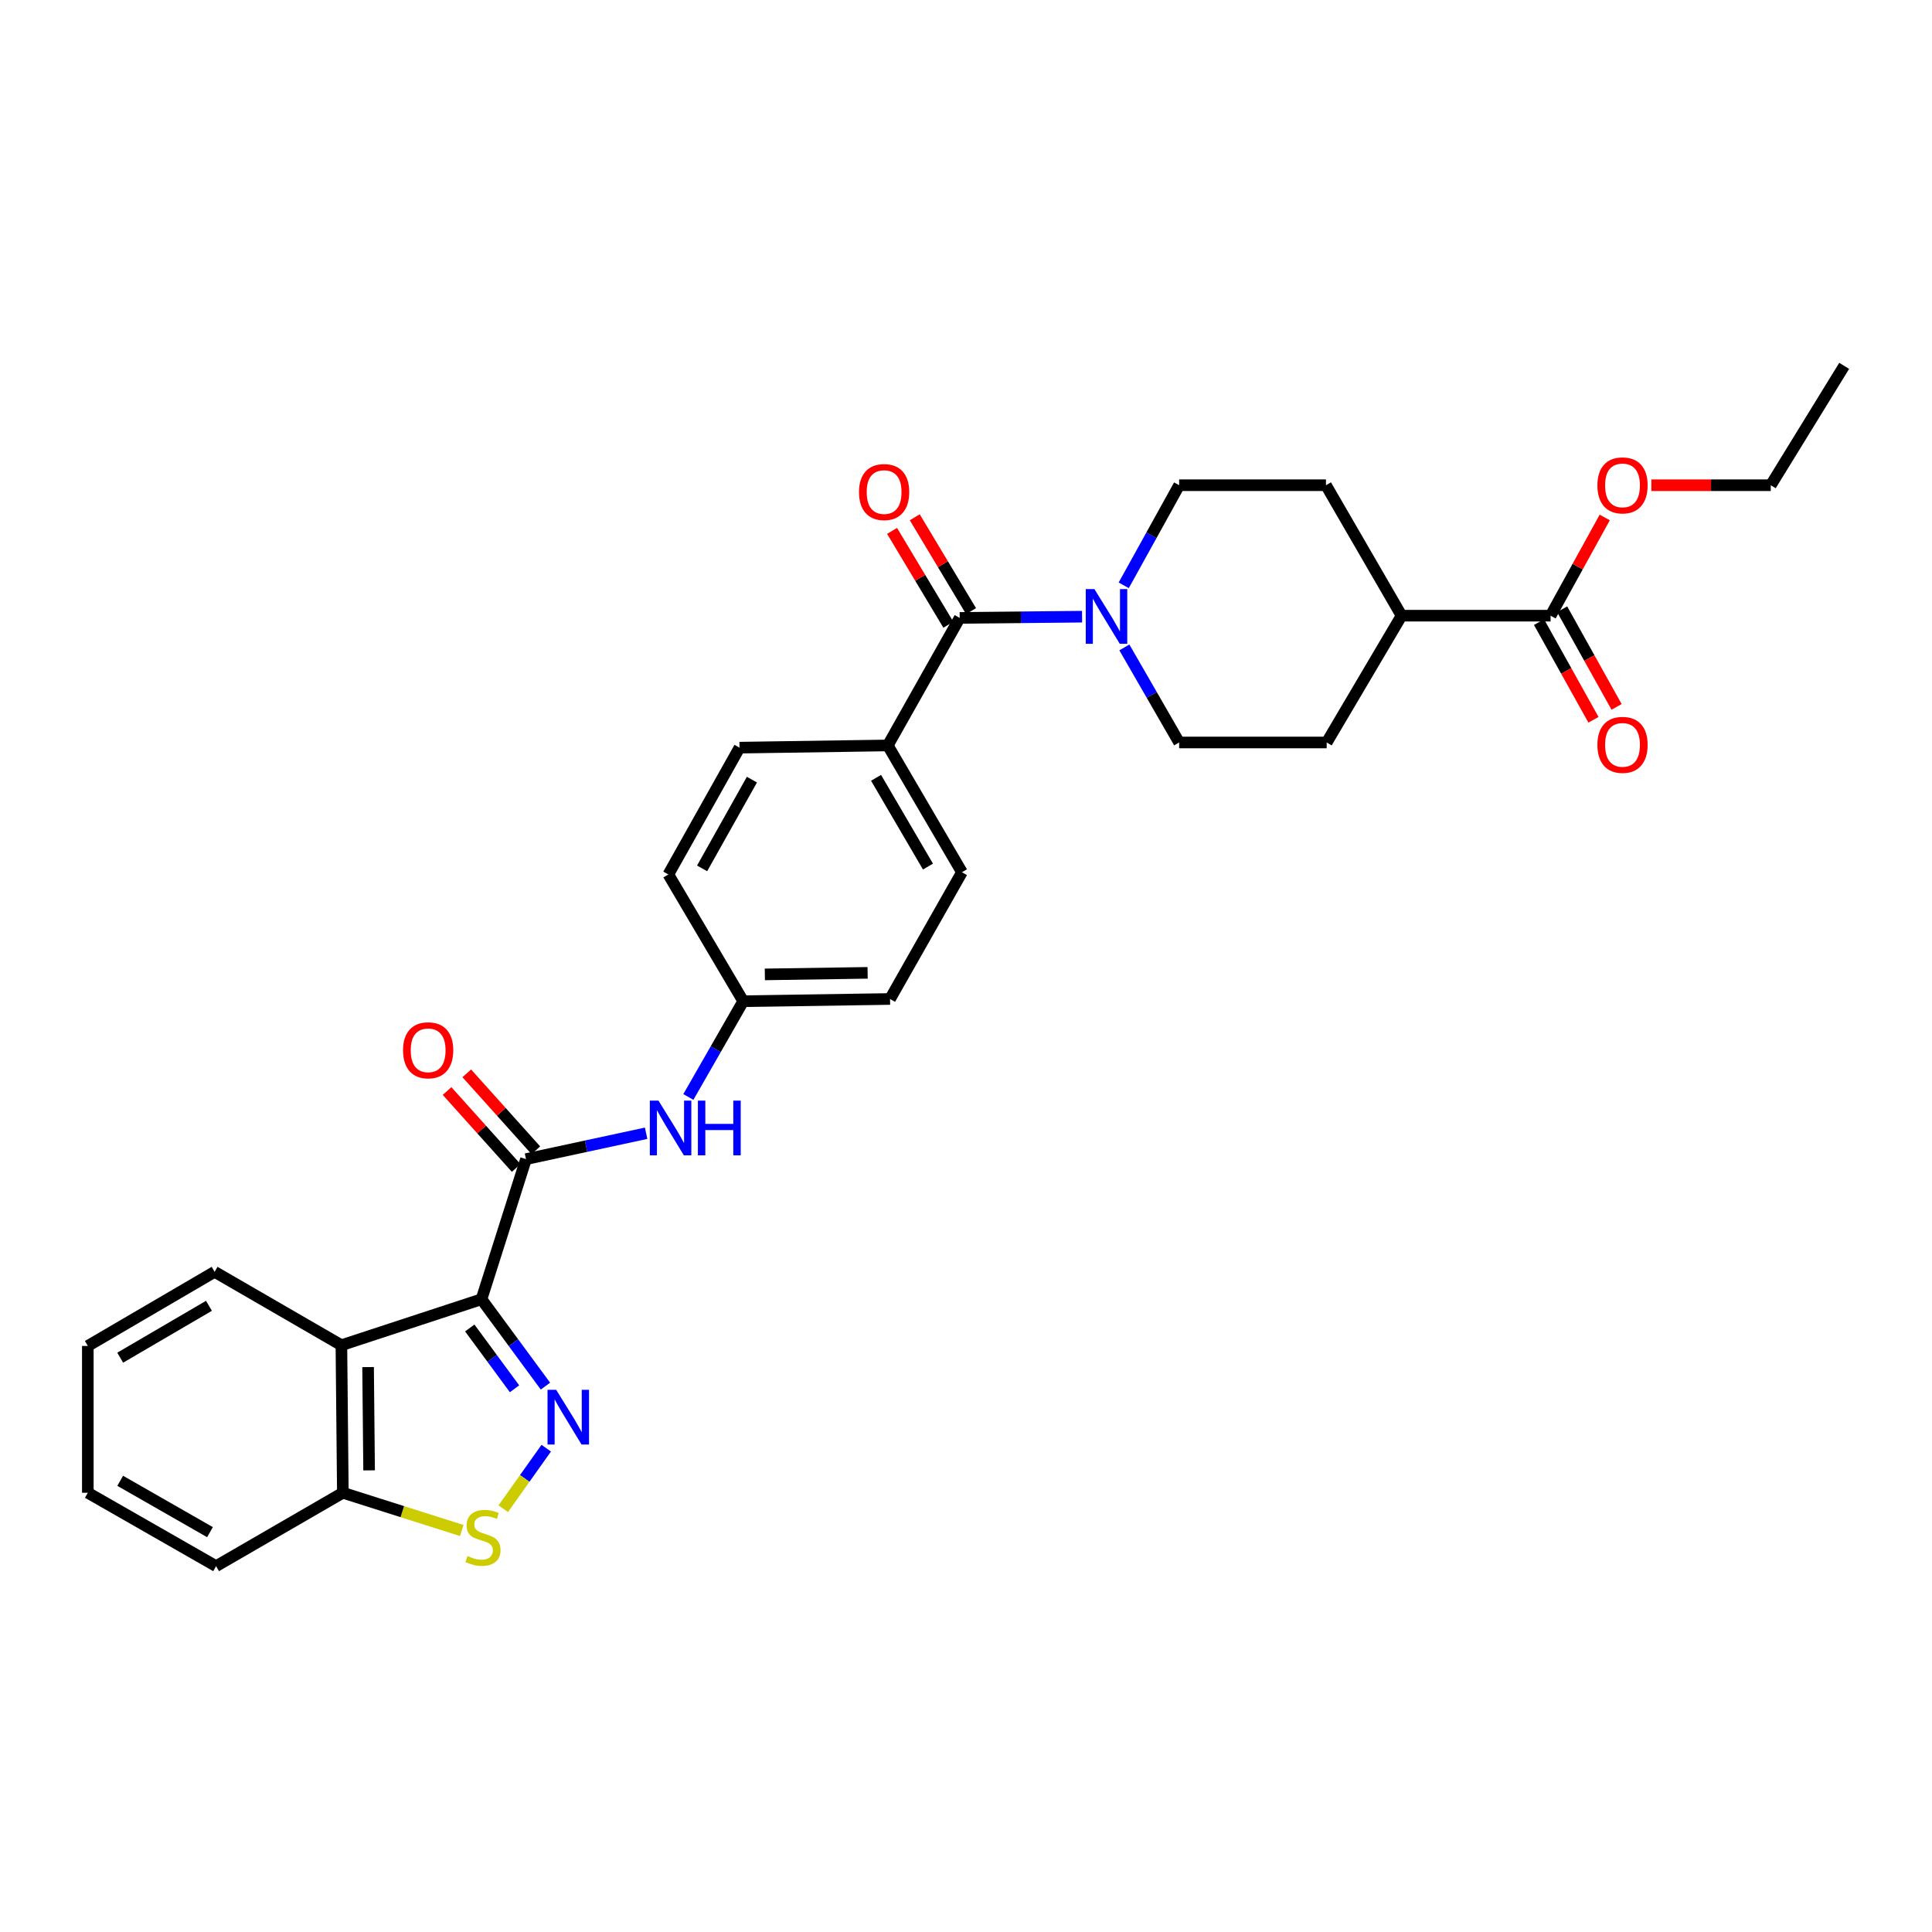 <?xml version='1.0' encoding='iso-8859-1'?>
<svg version='1.1' baseProfile='full'
              xmlns='http://www.w3.org/2000/svg'
                      xmlns:rdkit='http://www.rdkit.org/xml'
                      xmlns:xlink='http://www.w3.org/1999/xlink'
                  xml:space='preserve'
width='1000px' height='1000px' viewBox='0 0 1000 1000'>
<!-- END OF HEADER -->
<rect style='opacity:1.0;fill:#FFFFFF;stroke:none' width='1000' height='1000' x='0' y='0'> </rect>
<path class='bond-0' d='M 249.218,672.486 L 265.768,694.971' style='fill:none;fill-rule:evenodd;stroke:#000000;stroke-width:6px;stroke-linecap:butt;stroke-linejoin:miter;stroke-opacity:1' />
<path class='bond-0' d='M 265.768,694.971 L 282.319,717.456' style='fill:none;fill-rule:evenodd;stroke:#0000FF;stroke-width:6px;stroke-linecap:butt;stroke-linejoin:miter;stroke-opacity:1' />
<path class='bond-0' d='M 243.148,687.354 L 254.734,703.093' style='fill:none;fill-rule:evenodd;stroke:#000000;stroke-width:6px;stroke-linecap:butt;stroke-linejoin:miter;stroke-opacity:1' />
<path class='bond-0' d='M 254.734,703.093 L 266.319,718.833' style='fill:none;fill-rule:evenodd;stroke:#0000FF;stroke-width:6px;stroke-linecap:butt;stroke-linejoin:miter;stroke-opacity:1' />
<path class='bond-1' d='M 249.218,672.486 L 272.259,599.96' style='fill:none;fill-rule:evenodd;stroke:#000000;stroke-width:6px;stroke-linecap:butt;stroke-linejoin:miter;stroke-opacity:1' />
<path class='bond-2' d='M 249.218,672.486 L 176.707,696.281' style='fill:none;fill-rule:evenodd;stroke:#000000;stroke-width:6px;stroke-linecap:butt;stroke-linejoin:miter;stroke-opacity:1' />
<path class='bond-3' d='M 282.726,749.577 L 271.603,765.239' style='fill:none;fill-rule:evenodd;stroke:#0000FF;stroke-width:6px;stroke-linecap:butt;stroke-linejoin:miter;stroke-opacity:1' />
<path class='bond-3' d='M 271.603,765.239 L 260.48,780.901' style='fill:none;fill-rule:evenodd;stroke:#CCCC00;stroke-width:6px;stroke-linecap:butt;stroke-linejoin:miter;stroke-opacity:1' />
<path class='bond-6' d='M 272.259,599.96 L 303.349,593.265' style='fill:none;fill-rule:evenodd;stroke:#000000;stroke-width:6px;stroke-linecap:butt;stroke-linejoin:miter;stroke-opacity:1' />
<path class='bond-6' d='M 303.349,593.265 L 334.438,586.57' style='fill:none;fill-rule:evenodd;stroke:#0000FF;stroke-width:6px;stroke-linecap:butt;stroke-linejoin:miter;stroke-opacity:1' />
<path class='bond-10' d='M 277.357,595.383 L 259.48,575.472' style='fill:none;fill-rule:evenodd;stroke:#000000;stroke-width:6px;stroke-linecap:butt;stroke-linejoin:miter;stroke-opacity:1' />
<path class='bond-10' d='M 259.48,575.472 L 241.602,555.561' style='fill:none;fill-rule:evenodd;stroke:#FF0000;stroke-width:6px;stroke-linecap:butt;stroke-linejoin:miter;stroke-opacity:1' />
<path class='bond-10' d='M 267.162,604.537 L 249.284,584.626' style='fill:none;fill-rule:evenodd;stroke:#000000;stroke-width:6px;stroke-linecap:butt;stroke-linejoin:miter;stroke-opacity:1' />
<path class='bond-10' d='M 249.284,584.626 L 231.407,564.715' style='fill:none;fill-rule:evenodd;stroke:#FF0000;stroke-width:6px;stroke-linecap:butt;stroke-linejoin:miter;stroke-opacity:1' />
<path class='bond-8' d='M 176.707,696.281 L 177.46,772.651' style='fill:none;fill-rule:evenodd;stroke:#000000;stroke-width:6px;stroke-linecap:butt;stroke-linejoin:miter;stroke-opacity:1' />
<path class='bond-8' d='M 190.521,707.601 L 191.048,761.06' style='fill:none;fill-rule:evenodd;stroke:#000000;stroke-width:6px;stroke-linecap:butt;stroke-linejoin:miter;stroke-opacity:1' />
<path class='bond-24' d='M 176.707,696.281 L 111.084,658.297' style='fill:none;fill-rule:evenodd;stroke:#000000;stroke-width:6px;stroke-linecap:butt;stroke-linejoin:miter;stroke-opacity:1' />
<path class='bond-30' d='M 239.004,792.19 L 208.232,782.421' style='fill:none;fill-rule:evenodd;stroke:#CCCC00;stroke-width:6px;stroke-linecap:butt;stroke-linejoin:miter;stroke-opacity:1' />
<path class='bond-30' d='M 208.232,782.421 L 177.46,772.651' style='fill:none;fill-rule:evenodd;stroke:#000000;stroke-width:6px;stroke-linecap:butt;stroke-linejoin:miter;stroke-opacity:1' />
<path class='bond-4' d='M 496.734,319.834 L 459.52,385.837' style='fill:none;fill-rule:evenodd;stroke:#000000;stroke-width:6px;stroke-linecap:butt;stroke-linejoin:miter;stroke-opacity:1' />
<path class='bond-5' d='M 496.734,319.834 L 528.409,319.513' style='fill:none;fill-rule:evenodd;stroke:#000000;stroke-width:6px;stroke-linecap:butt;stroke-linejoin:miter;stroke-opacity:1' />
<path class='bond-5' d='M 528.409,319.513 L 560.084,319.193' style='fill:none;fill-rule:evenodd;stroke:#0000FF;stroke-width:6px;stroke-linecap:butt;stroke-linejoin:miter;stroke-opacity:1' />
<path class='bond-14' d='M 502.61,316.31 L 488.047,292.028' style='fill:none;fill-rule:evenodd;stroke:#000000;stroke-width:6px;stroke-linecap:butt;stroke-linejoin:miter;stroke-opacity:1' />
<path class='bond-14' d='M 488.047,292.028 L 473.484,267.745' style='fill:none;fill-rule:evenodd;stroke:#FF0000;stroke-width:6px;stroke-linecap:butt;stroke-linejoin:miter;stroke-opacity:1' />
<path class='bond-14' d='M 490.859,323.357 L 476.297,299.075' style='fill:none;fill-rule:evenodd;stroke:#000000;stroke-width:6px;stroke-linecap:butt;stroke-linejoin:miter;stroke-opacity:1' />
<path class='bond-14' d='M 476.297,299.075 L 461.734,274.792' style='fill:none;fill-rule:evenodd;stroke:#FF0000;stroke-width:6px;stroke-linecap:butt;stroke-linejoin:miter;stroke-opacity:1' />
<path class='bond-11' d='M 581.971,335.107 L 596.149,359.707' style='fill:none;fill-rule:evenodd;stroke:#0000FF;stroke-width:6px;stroke-linecap:butt;stroke-linejoin:miter;stroke-opacity:1' />
<path class='bond-11' d='M 596.149,359.707 L 610.327,384.307' style='fill:none;fill-rule:evenodd;stroke:#000000;stroke-width:6px;stroke-linecap:butt;stroke-linejoin:miter;stroke-opacity:1' />
<path class='bond-12' d='M 581.639,302.964 L 595.983,277.058' style='fill:none;fill-rule:evenodd;stroke:#0000FF;stroke-width:6px;stroke-linecap:butt;stroke-linejoin:miter;stroke-opacity:1' />
<path class='bond-12' d='M 595.983,277.058 L 610.327,251.151' style='fill:none;fill-rule:evenodd;stroke:#000000;stroke-width:6px;stroke-linecap:butt;stroke-linejoin:miter;stroke-opacity:1' />
<path class='bond-18' d='M 356.287,567.795 L 370.487,543.009' style='fill:none;fill-rule:evenodd;stroke:#0000FF;stroke-width:6px;stroke-linecap:butt;stroke-linejoin:miter;stroke-opacity:1' />
<path class='bond-18' d='M 370.487,543.009 L 384.687,518.223' style='fill:none;fill-rule:evenodd;stroke:#000000;stroke-width:6px;stroke-linecap:butt;stroke-linejoin:miter;stroke-opacity:1' />
<path class='bond-7' d='M 802.581,318.677 L 725.442,318.677' style='fill:none;fill-rule:evenodd;stroke:#000000;stroke-width:6px;stroke-linecap:butt;stroke-linejoin:miter;stroke-opacity:1' />
<path class='bond-15' d='M 796.598,322.013 L 810.688,347.286' style='fill:none;fill-rule:evenodd;stroke:#000000;stroke-width:6px;stroke-linecap:butt;stroke-linejoin:miter;stroke-opacity:1' />
<path class='bond-15' d='M 810.688,347.286 L 824.778,372.56' style='fill:none;fill-rule:evenodd;stroke:#FF0000;stroke-width:6px;stroke-linecap:butt;stroke-linejoin:miter;stroke-opacity:1' />
<path class='bond-15' d='M 808.565,315.341 L 822.655,340.615' style='fill:none;fill-rule:evenodd;stroke:#000000;stroke-width:6px;stroke-linecap:butt;stroke-linejoin:miter;stroke-opacity:1' />
<path class='bond-15' d='M 822.655,340.615 L 836.746,365.889' style='fill:none;fill-rule:evenodd;stroke:#FF0000;stroke-width:6px;stroke-linecap:butt;stroke-linejoin:miter;stroke-opacity:1' />
<path class='bond-21' d='M 802.581,318.677 L 816.596,293.258' style='fill:none;fill-rule:evenodd;stroke:#000000;stroke-width:6px;stroke-linecap:butt;stroke-linejoin:miter;stroke-opacity:1' />
<path class='bond-21' d='M 816.596,293.258 L 830.61,267.839' style='fill:none;fill-rule:evenodd;stroke:#FF0000;stroke-width:6px;stroke-linecap:butt;stroke-linejoin:miter;stroke-opacity:1' />
<path class='bond-25' d='M 177.46,772.651 L 111.846,810.635' style='fill:none;fill-rule:evenodd;stroke:#000000;stroke-width:6px;stroke-linecap:butt;stroke-linejoin:miter;stroke-opacity:1' />
<path class='bond-9' d='M 459.52,385.837 L 497.899,451.466' style='fill:none;fill-rule:evenodd;stroke:#000000;stroke-width:6px;stroke-linecap:butt;stroke-linejoin:miter;stroke-opacity:1' />
<path class='bond-9' d='M 453.449,402.598 L 480.315,448.538' style='fill:none;fill-rule:evenodd;stroke:#000000;stroke-width:6px;stroke-linecap:butt;stroke-linejoin:miter;stroke-opacity:1' />
<path class='bond-32' d='M 459.52,385.837 L 382.769,386.986' style='fill:none;fill-rule:evenodd;stroke:#000000;stroke-width:6px;stroke-linecap:butt;stroke-linejoin:miter;stroke-opacity:1' />
<path class='bond-16' d='M 610.327,384.307 L 686.69,384.307' style='fill:none;fill-rule:evenodd;stroke:#000000;stroke-width:6px;stroke-linecap:butt;stroke-linejoin:miter;stroke-opacity:1' />
<path class='bond-17' d='M 610.327,251.151 L 686.317,251.151' style='fill:none;fill-rule:evenodd;stroke:#000000;stroke-width:6px;stroke-linecap:butt;stroke-linejoin:miter;stroke-opacity:1' />
<path class='bond-13' d='M 725.442,318.677 L 686.317,251.151' style='fill:none;fill-rule:evenodd;stroke:#000000;stroke-width:6px;stroke-linecap:butt;stroke-linejoin:miter;stroke-opacity:1' />
<path class='bond-33' d='M 725.442,318.677 L 686.69,384.307' style='fill:none;fill-rule:evenodd;stroke:#000000;stroke-width:6px;stroke-linecap:butt;stroke-linejoin:miter;stroke-opacity:1' />
<path class='bond-22' d='M 384.687,518.223 L 345.935,452.616' style='fill:none;fill-rule:evenodd;stroke:#000000;stroke-width:6px;stroke-linecap:butt;stroke-linejoin:miter;stroke-opacity:1' />
<path class='bond-23' d='M 384.687,518.223 L 460.684,517.074' style='fill:none;fill-rule:evenodd;stroke:#000000;stroke-width:6px;stroke-linecap:butt;stroke-linejoin:miter;stroke-opacity:1' />
<path class='bond-23' d='M 395.88,504.351 L 449.078,503.546' style='fill:none;fill-rule:evenodd;stroke:#000000;stroke-width:6px;stroke-linecap:butt;stroke-linejoin:miter;stroke-opacity:1' />
<path class='bond-19' d='M 497.899,451.466 L 460.684,517.074' style='fill:none;fill-rule:evenodd;stroke:#000000;stroke-width:6px;stroke-linecap:butt;stroke-linejoin:miter;stroke-opacity:1' />
<path class='bond-20' d='M 382.769,386.986 L 345.935,452.616' style='fill:none;fill-rule:evenodd;stroke:#000000;stroke-width:6px;stroke-linecap:butt;stroke-linejoin:miter;stroke-opacity:1' />
<path class='bond-20' d='M 389.192,403.536 L 363.408,449.477' style='fill:none;fill-rule:evenodd;stroke:#000000;stroke-width:6px;stroke-linecap:butt;stroke-linejoin:miter;stroke-opacity:1' />
<path class='bond-26' d='M 854.729,251.151 L 885.638,251.151' style='fill:none;fill-rule:evenodd;stroke:#FF0000;stroke-width:6px;stroke-linecap:butt;stroke-linejoin:miter;stroke-opacity:1' />
<path class='bond-26' d='M 885.638,251.151 L 916.547,251.151' style='fill:none;fill-rule:evenodd;stroke:#000000;stroke-width:6px;stroke-linecap:butt;stroke-linejoin:miter;stroke-opacity:1' />
<path class='bond-27' d='M 111.084,658.297 L 45.455,696.661' style='fill:none;fill-rule:evenodd;stroke:#000000;stroke-width:6px;stroke-linecap:butt;stroke-linejoin:miter;stroke-opacity:1' />
<path class='bond-27' d='M 108.154,675.881 L 62.214,702.736' style='fill:none;fill-rule:evenodd;stroke:#000000;stroke-width:6px;stroke-linecap:butt;stroke-linejoin:miter;stroke-opacity:1' />
<path class='bond-31' d='M 111.846,810.635 L 45.455,772.651' style='fill:none;fill-rule:evenodd;stroke:#000000;stroke-width:6px;stroke-linecap:butt;stroke-linejoin:miter;stroke-opacity:1' />
<path class='bond-31' d='M 108.691,793.044 L 62.217,766.456' style='fill:none;fill-rule:evenodd;stroke:#000000;stroke-width:6px;stroke-linecap:butt;stroke-linejoin:miter;stroke-opacity:1' />
<path class='bond-28' d='M 916.547,251.151 L 954.545,189.365' style='fill:none;fill-rule:evenodd;stroke:#000000;stroke-width:6px;stroke-linecap:butt;stroke-linejoin:miter;stroke-opacity:1' />
<path class='bond-29' d='M 45.455,696.661 L 45.455,772.651' style='fill:none;fill-rule:evenodd;stroke:#000000;stroke-width:6px;stroke-linecap:butt;stroke-linejoin:miter;stroke-opacity:1' />
<path  class='atom-1' d='M 287.876 719.351
L 297.156 734.351
Q 298.076 735.831, 299.556 738.511
Q 301.036 741.191, 301.116 741.351
L 301.116 719.351
L 304.876 719.351
L 304.876 747.671
L 300.996 747.671
L 291.036 731.271
Q 289.876 729.351, 288.636 727.151
Q 287.436 724.951, 287.076 724.271
L 287.076 747.671
L 283.396 747.671
L 283.396 719.351
L 287.876 719.351
' fill='#0000FF'/>
<path  class='atom-4' d='M 241.987 805.397
Q 242.307 805.517, 243.627 806.077
Q 244.947 806.637, 246.387 806.997
Q 247.867 807.317, 249.307 807.317
Q 251.987 807.317, 253.547 806.037
Q 255.107 804.717, 255.107 802.437
Q 255.107 800.877, 254.307 799.917
Q 253.547 798.957, 252.347 798.437
Q 251.147 797.917, 249.147 797.317
Q 246.627 796.557, 245.107 795.837
Q 243.627 795.117, 242.547 793.597
Q 241.507 792.077, 241.507 789.517
Q 241.507 785.957, 243.907 783.757
Q 246.347 781.557, 251.147 781.557
Q 254.427 781.557, 258.147 783.117
L 257.227 786.197
Q 253.827 784.797, 251.267 784.797
Q 248.507 784.797, 246.987 785.957
Q 245.467 787.077, 245.507 789.037
Q 245.507 790.557, 246.267 791.477
Q 247.067 792.397, 248.187 792.917
Q 249.347 793.437, 251.267 794.037
Q 253.827 794.837, 255.347 795.637
Q 256.867 796.437, 257.947 798.077
Q 259.067 799.677, 259.067 802.437
Q 259.067 806.357, 256.427 808.477
Q 253.827 810.557, 249.467 810.557
Q 246.947 810.557, 245.027 809.997
Q 243.147 809.477, 240.907 808.557
L 241.987 805.397
' fill='#CCCC00'/>
<path  class='atom-6' d='M 566.464 304.905
L 575.744 319.905
Q 576.664 321.385, 578.144 324.065
Q 579.624 326.745, 579.704 326.905
L 579.704 304.905
L 583.464 304.905
L 583.464 333.225
L 579.584 333.225
L 569.624 316.825
Q 568.464 314.905, 567.224 312.705
Q 566.024 310.505, 565.664 309.825
L 565.664 333.225
L 561.984 333.225
L 561.984 304.905
L 566.464 304.905
' fill='#0000FF'/>
<path  class='atom-7' d='M 340.832 569.685
L 350.112 584.685
Q 351.032 586.165, 352.512 588.845
Q 353.992 591.525, 354.072 591.685
L 354.072 569.685
L 357.832 569.685
L 357.832 598.005
L 353.952 598.005
L 343.992 581.605
Q 342.832 579.685, 341.592 577.485
Q 340.392 575.285, 340.032 574.605
L 340.032 598.005
L 336.352 598.005
L 336.352 569.685
L 340.832 569.685
' fill='#0000FF'/>
<path  class='atom-7' d='M 361.232 569.685
L 365.072 569.685
L 365.072 581.725
L 379.552 581.725
L 379.552 569.685
L 383.392 569.685
L 383.392 598.005
L 379.552 598.005
L 379.552 584.925
L 365.072 584.925
L 365.072 598.005
L 361.232 598.005
L 361.232 569.685
' fill='#0000FF'/>
<path  class='atom-11' d='M 208.609 543.628
Q 208.609 536.828, 211.969 533.028
Q 215.329 529.228, 221.609 529.228
Q 227.889 529.228, 231.249 533.028
Q 234.609 536.828, 234.609 543.628
Q 234.609 550.508, 231.209 554.428
Q 227.809 558.308, 221.609 558.308
Q 215.369 558.308, 211.969 554.428
Q 208.609 550.548, 208.609 543.628
M 221.609 555.108
Q 225.929 555.108, 228.249 552.228
Q 230.609 549.308, 230.609 543.628
Q 230.609 538.068, 228.249 535.268
Q 225.929 532.428, 221.609 532.428
Q 217.289 532.428, 214.929 535.228
Q 212.609 538.028, 212.609 543.628
Q 212.609 549.348, 214.929 552.228
Q 217.289 555.108, 221.609 555.108
' fill='#FF0000'/>
<path  class='atom-15' d='M 444.617 254.687
Q 444.617 247.887, 447.977 244.087
Q 451.337 240.287, 457.617 240.287
Q 463.897 240.287, 467.257 244.087
Q 470.617 247.887, 470.617 254.687
Q 470.617 261.567, 467.217 265.487
Q 463.817 269.367, 457.617 269.367
Q 451.377 269.367, 447.977 265.487
Q 444.617 261.607, 444.617 254.687
M 457.617 266.167
Q 461.937 266.167, 464.257 263.287
Q 466.617 260.367, 466.617 254.687
Q 466.617 249.127, 464.257 246.327
Q 461.937 243.487, 457.617 243.487
Q 453.297 243.487, 450.937 246.287
Q 448.617 249.087, 448.617 254.687
Q 448.617 260.407, 450.937 263.287
Q 453.297 266.167, 457.617 266.167
' fill='#FF0000'/>
<path  class='atom-16' d='M 826.811 385.536
Q 826.811 378.736, 830.171 374.936
Q 833.531 371.136, 839.811 371.136
Q 846.091 371.136, 849.451 374.936
Q 852.811 378.736, 852.811 385.536
Q 852.811 392.416, 849.411 396.336
Q 846.011 400.216, 839.811 400.216
Q 833.571 400.216, 830.171 396.336
Q 826.811 392.456, 826.811 385.536
M 839.811 397.016
Q 844.131 397.016, 846.451 394.136
Q 848.811 391.216, 848.811 385.536
Q 848.811 379.976, 846.451 377.176
Q 844.131 374.336, 839.811 374.336
Q 835.491 374.336, 833.131 377.136
Q 830.811 379.936, 830.811 385.536
Q 830.811 391.256, 833.131 394.136
Q 835.491 397.016, 839.811 397.016
' fill='#FF0000'/>
<path  class='atom-22' d='M 826.811 251.231
Q 826.811 244.431, 830.171 240.631
Q 833.531 236.831, 839.811 236.831
Q 846.091 236.831, 849.451 240.631
Q 852.811 244.431, 852.811 251.231
Q 852.811 258.111, 849.411 262.031
Q 846.011 265.911, 839.811 265.911
Q 833.571 265.911, 830.171 262.031
Q 826.811 258.151, 826.811 251.231
M 839.811 262.711
Q 844.131 262.711, 846.451 259.831
Q 848.811 256.911, 848.811 251.231
Q 848.811 245.671, 846.451 242.871
Q 844.131 240.031, 839.811 240.031
Q 835.491 240.031, 833.131 242.831
Q 830.811 245.631, 830.811 251.231
Q 830.811 256.951, 833.131 259.831
Q 835.491 262.711, 839.811 262.711
' fill='#FF0000'/>
</svg>
